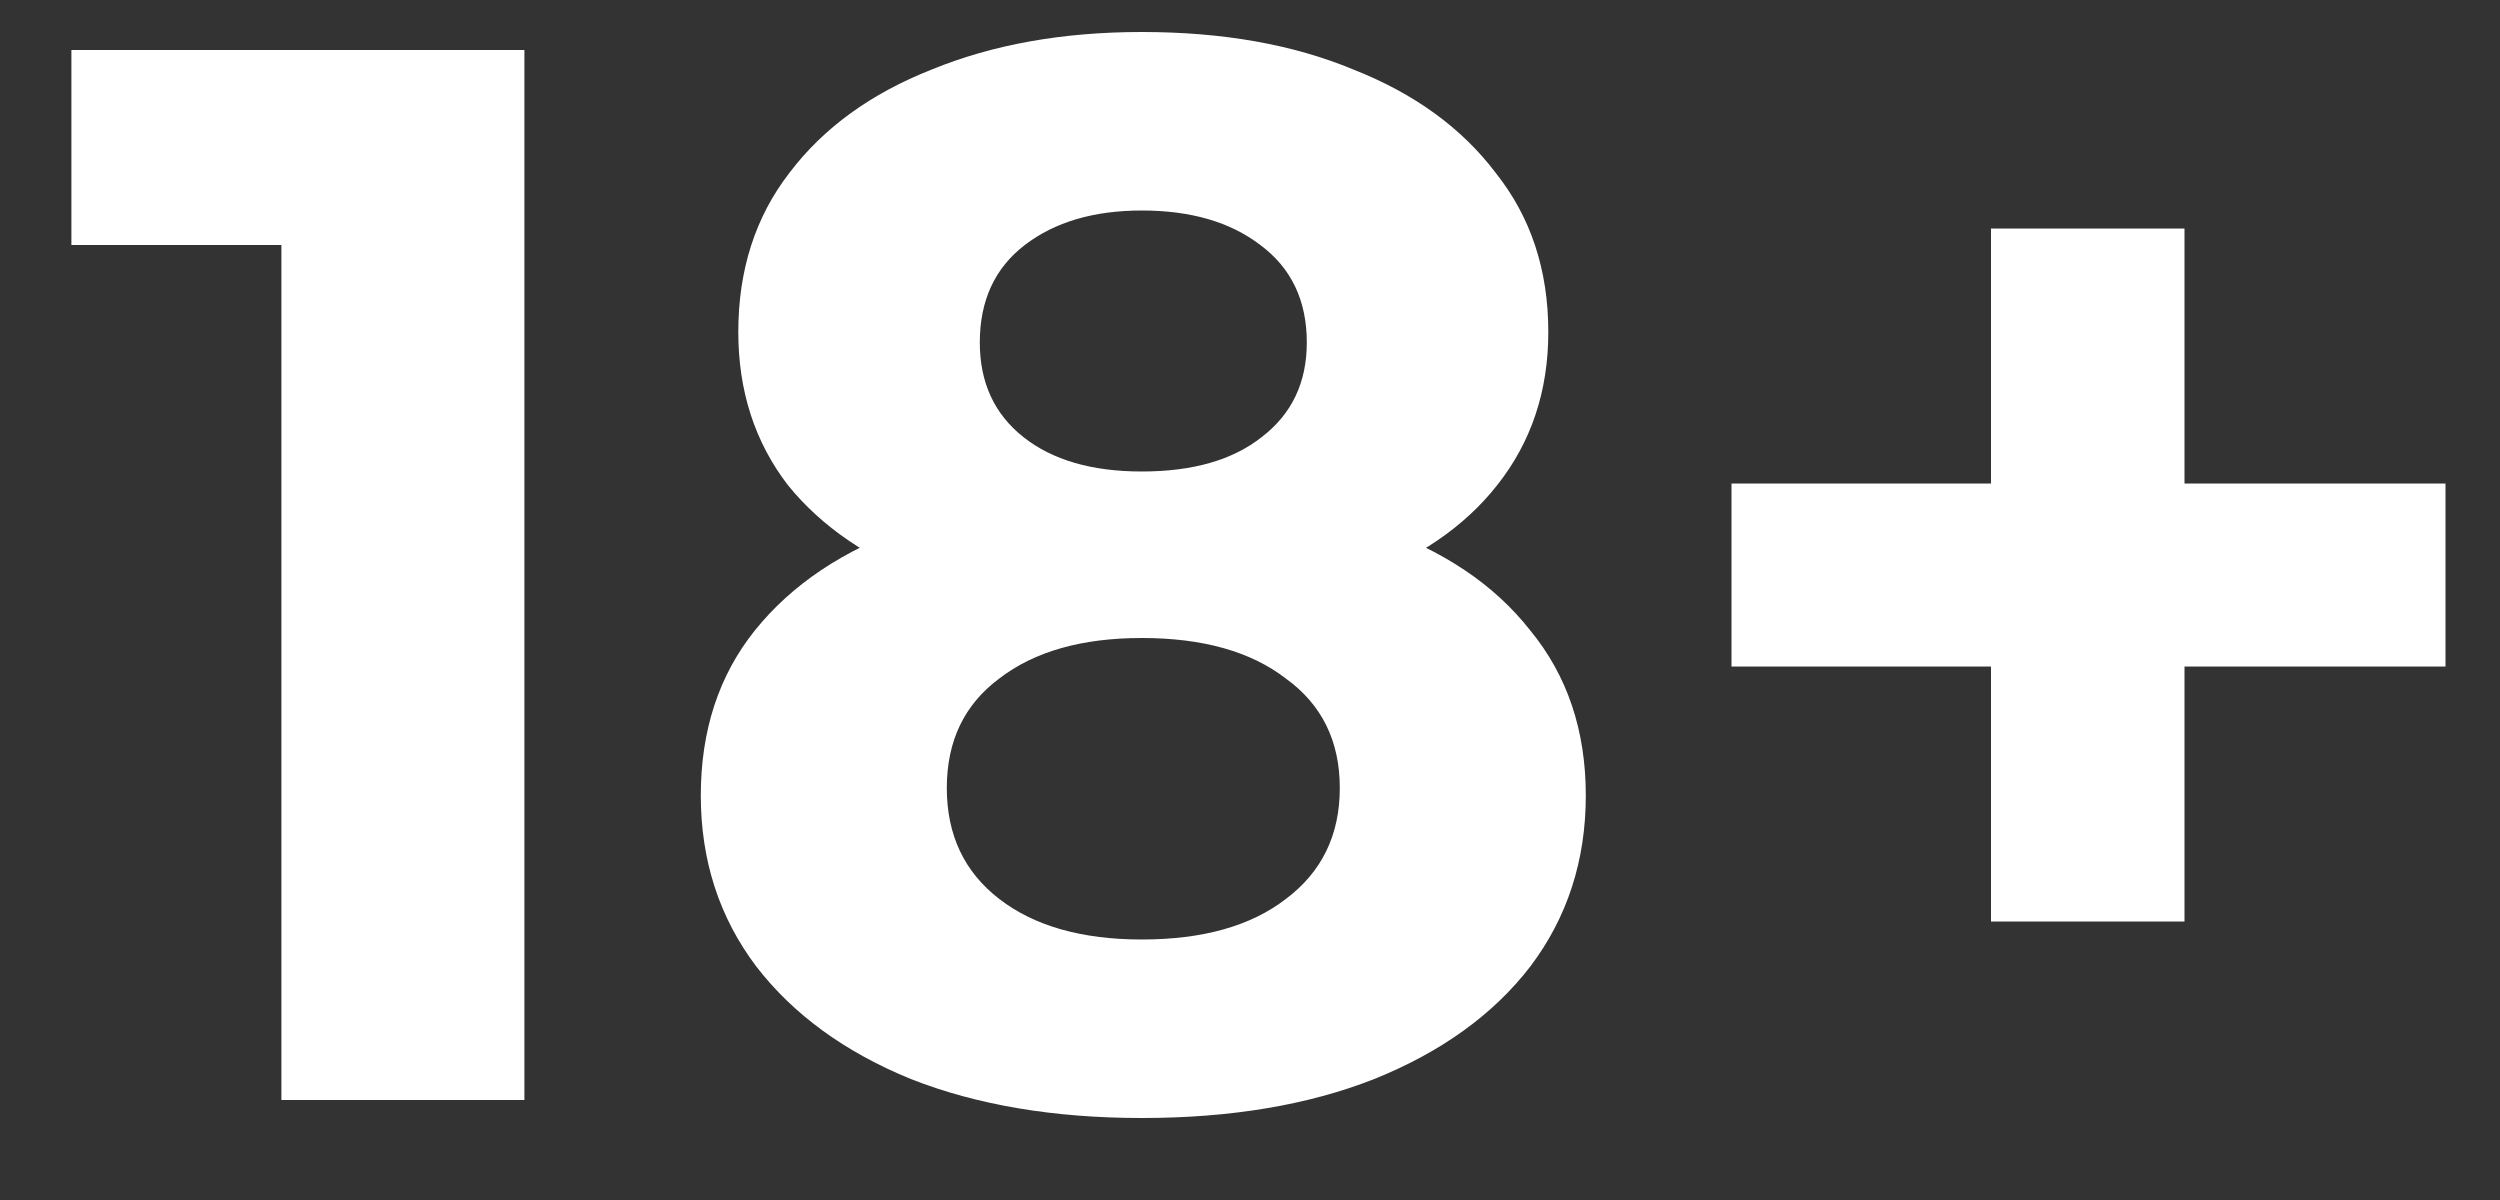 <svg width="25" height="12" viewBox="0 0 25 12" fill="none" xmlns="http://www.w3.org/2000/svg">
<rect x="0" y="0" width="25" height="12" fill="#333333" stroke="none"/>
<path d="M2.814 11V1.4L3.864 2.45H0.714V0.5H5.244V11H2.814ZM11.418 11.18C10.538 11.18 9.768 11.05 9.108 10.79C8.448 10.52 7.933 10.145 7.563 9.665C7.193 9.175 7.008 8.605 7.008 7.955C7.008 7.305 7.188 6.755 7.548 6.305C7.918 5.845 8.433 5.5 9.093 5.27C9.753 5.03 10.528 4.91 11.418 4.91C12.318 4.91 13.098 5.03 13.758 5.27C14.428 5.5 14.943 5.845 15.303 6.305C15.673 6.755 15.858 7.305 15.858 7.955C15.858 8.605 15.673 9.175 15.303 9.665C14.933 10.145 14.413 10.52 13.743 10.79C13.083 11.05 12.308 11.18 11.418 11.18ZM11.418 9.395C12.028 9.395 12.508 9.26 12.858 8.99C13.218 8.72 13.398 8.35 13.398 7.88C13.398 7.41 13.218 7.045 12.858 6.785C12.508 6.515 12.028 6.38 11.418 6.38C10.818 6.38 10.343 6.515 9.993 6.785C9.643 7.045 9.468 7.41 9.468 7.88C9.468 8.35 9.643 8.72 9.993 8.99C10.343 9.26 10.818 9.395 11.418 9.395ZM11.418 6.14C10.608 6.14 9.898 6.03 9.288 5.81C8.688 5.59 8.218 5.27 7.878 4.85C7.548 4.42 7.383 3.91 7.383 3.32C7.383 2.7 7.553 2.17 7.893 1.73C8.233 1.28 8.708 0.935 9.318 0.695C9.928 0.445 10.628 0.32 11.418 0.32C12.228 0.32 12.933 0.445 13.533 0.695C14.143 0.935 14.618 1.28 14.958 1.73C15.308 2.17 15.483 2.7 15.483 3.32C15.483 3.91 15.313 4.42 14.973 4.85C14.643 5.27 14.173 5.59 13.563 5.81C12.953 6.03 12.238 6.14 11.418 6.14ZM11.418 4.715C11.928 4.715 12.328 4.6 12.618 4.37C12.918 4.14 13.068 3.825 13.068 3.425C13.068 3.005 12.913 2.68 12.603 2.45C12.303 2.22 11.908 2.105 11.418 2.105C10.938 2.105 10.548 2.22 10.248 2.45C9.948 2.68 9.798 3.005 9.798 3.425C9.798 3.825 9.943 4.14 10.233 4.37C10.523 4.6 10.918 4.715 11.418 4.715ZM19.91 9.215V2.285H21.845V9.215H19.91ZM17.315 6.665V4.835H24.455V6.665H17.315Z" fill="white"/>
</svg>
